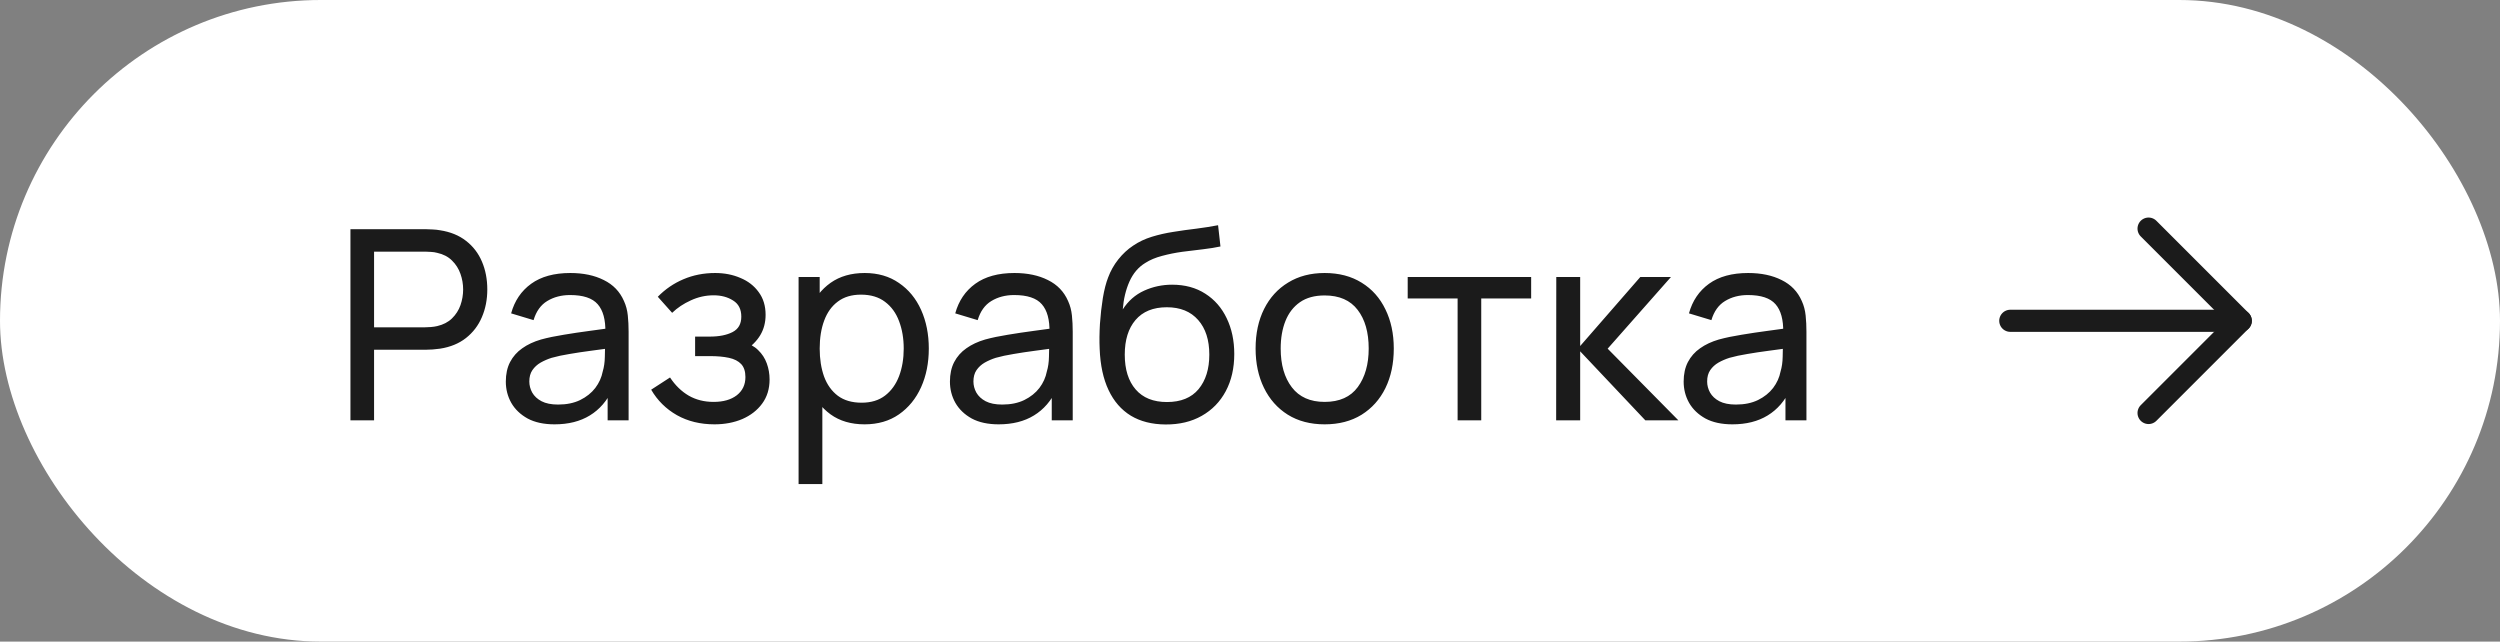 <?xml version="1.0" encoding="UTF-8"?> <svg xmlns="http://www.w3.org/2000/svg" width="113" height="29" viewBox="0 0 113 29" fill="none"><rect x="0" y="0" width="113" height="29" fill="#808080" stroke="none"/> <rect width="113" height="29" rx="14.5" fill="white"></rect> <path d="M15.84 19V10.36H19.254C19.338 10.36 19.438 10.364 19.554 10.372C19.67 10.376 19.782 10.388 19.89 10.408C20.358 10.48 20.75 10.64 21.066 10.888C21.386 11.136 21.626 11.45 21.786 11.83C21.946 12.206 22.026 12.624 22.026 13.084C22.026 13.54 21.944 13.958 21.78 14.338C21.62 14.714 21.38 15.028 21.06 15.28C20.744 15.528 20.354 15.688 19.89 15.76C19.782 15.776 19.67 15.788 19.554 15.796C19.438 15.804 19.338 15.808 19.254 15.808H16.908V19H15.84ZM16.908 14.794H19.218C19.294 14.794 19.38 14.79 19.476 14.782C19.576 14.774 19.67 14.76 19.758 14.74C20.034 14.676 20.258 14.56 20.43 14.392C20.606 14.22 20.734 14.02 20.814 13.792C20.894 13.56 20.934 13.324 20.934 13.084C20.934 12.844 20.894 12.61 20.814 12.382C20.734 12.15 20.606 11.948 20.43 11.776C20.258 11.604 20.034 11.488 19.758 11.428C19.67 11.404 19.576 11.39 19.476 11.386C19.38 11.378 19.294 11.374 19.218 11.374H16.908V14.794ZM25.065 19.18C24.581 19.18 24.175 19.092 23.847 18.916C23.523 18.736 23.277 18.5 23.109 18.208C22.945 17.916 22.863 17.596 22.863 17.248C22.863 16.908 22.927 16.614 23.055 16.366C23.187 16.114 23.371 15.906 23.607 15.742C23.843 15.574 24.125 15.442 24.453 15.346C24.761 15.262 25.105 15.19 25.485 15.13C25.869 15.066 26.257 15.008 26.649 14.956C27.041 14.904 27.407 14.854 27.747 14.806L27.363 15.028C27.375 14.452 27.259 14.026 27.015 13.75C26.775 13.474 26.359 13.336 25.767 13.336C25.375 13.336 25.031 13.426 24.735 13.606C24.443 13.782 24.237 14.07 24.117 14.47L23.103 14.164C23.259 13.596 23.561 13.15 24.009 12.826C24.457 12.502 25.047 12.34 25.779 12.34C26.367 12.34 26.871 12.446 27.291 12.658C27.715 12.866 28.019 13.182 28.203 13.606C28.295 13.806 28.353 14.024 28.377 14.26C28.401 14.492 28.413 14.736 28.413 14.992V19H27.465V17.446L27.687 17.59C27.443 18.114 27.101 18.51 26.661 18.778C26.225 19.046 25.693 19.18 25.065 19.18ZM25.227 18.286C25.611 18.286 25.943 18.218 26.223 18.082C26.507 17.942 26.735 17.76 26.907 17.536C27.079 17.308 27.191 17.06 27.243 16.792C27.303 16.592 27.335 16.37 27.339 16.126C27.347 15.878 27.351 15.688 27.351 15.556L27.723 15.718C27.375 15.766 27.033 15.812 26.697 15.856C26.361 15.9 26.043 15.948 25.743 16C25.443 16.048 25.173 16.106 24.933 16.174C24.757 16.23 24.591 16.302 24.435 16.39C24.283 16.478 24.159 16.592 24.063 16.732C23.971 16.868 23.925 17.038 23.925 17.242C23.925 17.418 23.969 17.586 24.057 17.746C24.149 17.906 24.289 18.036 24.477 18.136C24.669 18.236 24.919 18.286 25.227 18.286ZM32.295 19.18C31.655 19.18 31.089 19.042 30.597 18.766C30.105 18.486 29.717 18.102 29.433 17.614L30.285 17.062C30.521 17.418 30.803 17.692 31.131 17.884C31.459 18.072 31.833 18.166 32.253 18.166C32.693 18.166 33.043 18.066 33.303 17.866C33.563 17.662 33.693 17.388 33.693 17.044C33.693 16.788 33.629 16.592 33.501 16.456C33.373 16.32 33.189 16.226 32.949 16.174C32.709 16.122 32.423 16.096 32.091 16.096H31.419V15.214H32.085C32.505 15.214 32.847 15.146 33.111 15.01C33.375 14.874 33.507 14.642 33.507 14.314C33.507 13.978 33.383 13.734 33.135 13.582C32.891 13.426 32.599 13.348 32.259 13.348C31.899 13.348 31.555 13.424 31.227 13.576C30.899 13.724 30.617 13.912 30.381 14.14L29.733 13.414C30.069 13.07 30.455 12.806 30.891 12.622C31.331 12.434 31.809 12.34 32.325 12.34C32.741 12.34 33.121 12.414 33.465 12.562C33.813 12.706 34.089 12.92 34.293 13.204C34.501 13.484 34.605 13.826 34.605 14.23C34.605 14.574 34.525 14.88 34.365 15.148C34.205 15.416 33.969 15.65 33.657 15.85L33.615 15.472C33.879 15.536 34.097 15.654 34.269 15.826C34.445 15.994 34.575 16.194 34.659 16.426C34.743 16.658 34.785 16.9 34.785 17.152C34.785 17.576 34.673 17.94 34.449 18.244C34.229 18.544 33.931 18.776 33.555 18.94C33.179 19.1 32.759 19.18 32.295 19.18ZM39.078 19.18C38.47 19.18 37.958 19.03 37.542 18.73C37.126 18.426 36.81 18.016 36.594 17.5C36.382 16.98 36.276 16.398 36.276 15.754C36.276 15.102 36.382 14.518 36.594 14.002C36.81 13.486 37.126 13.08 37.542 12.784C37.962 12.488 38.476 12.34 39.084 12.34C39.684 12.34 40.2 12.49 40.632 12.79C41.068 13.086 41.402 13.492 41.634 14.008C41.866 14.524 41.982 15.106 41.982 15.754C41.982 16.402 41.866 16.984 41.634 17.5C41.402 18.016 41.068 18.426 40.632 18.73C40.2 19.03 39.682 19.18 39.078 19.18ZM36.096 21.88V12.52H37.05V17.29H37.17V21.88H36.096ZM38.946 18.202C39.374 18.202 39.728 18.094 40.008 17.878C40.288 17.662 40.498 17.37 40.638 17.002C40.778 16.63 40.848 16.214 40.848 15.754C40.848 15.298 40.778 14.886 40.638 14.518C40.502 14.15 40.29 13.858 40.002 13.642C39.718 13.426 39.356 13.318 38.916 13.318C38.496 13.318 38.148 13.422 37.872 13.63C37.596 13.834 37.39 14.12 37.254 14.488C37.118 14.852 37.05 15.274 37.05 15.754C37.05 16.226 37.116 16.648 37.248 17.02C37.384 17.388 37.592 17.678 37.872 17.89C38.152 18.098 38.51 18.202 38.946 18.202ZM45.139 19.18C44.655 19.18 44.249 19.092 43.921 18.916C43.597 18.736 43.351 18.5 43.183 18.208C43.019 17.916 42.937 17.596 42.937 17.248C42.937 16.908 43.001 16.614 43.129 16.366C43.261 16.114 43.445 15.906 43.681 15.742C43.917 15.574 44.199 15.442 44.527 15.346C44.835 15.262 45.179 15.19 45.559 15.13C45.943 15.066 46.331 15.008 46.723 14.956C47.115 14.904 47.481 14.854 47.821 14.806L47.437 15.028C47.449 14.452 47.333 14.026 47.089 13.75C46.849 13.474 46.433 13.336 45.841 13.336C45.449 13.336 45.105 13.426 44.809 13.606C44.517 13.782 44.311 14.07 44.191 14.47L43.177 14.164C43.333 13.596 43.635 13.15 44.083 12.826C44.531 12.502 45.121 12.34 45.853 12.34C46.441 12.34 46.945 12.446 47.365 12.658C47.789 12.866 48.093 13.182 48.277 13.606C48.369 13.806 48.427 14.024 48.451 14.26C48.475 14.492 48.487 14.736 48.487 14.992V19H47.539V17.446L47.761 17.59C47.517 18.114 47.175 18.51 46.735 18.778C46.299 19.046 45.767 19.18 45.139 19.18ZM45.301 18.286C45.685 18.286 46.017 18.218 46.297 18.082C46.581 17.942 46.809 17.76 46.981 17.536C47.153 17.308 47.265 17.06 47.317 16.792C47.377 16.592 47.409 16.37 47.413 16.126C47.421 15.878 47.425 15.688 47.425 15.556L47.797 15.718C47.449 15.766 47.107 15.812 46.771 15.856C46.435 15.9 46.117 15.948 45.817 16C45.517 16.048 45.247 16.106 45.007 16.174C44.831 16.23 44.665 16.302 44.509 16.39C44.357 16.478 44.233 16.592 44.137 16.732C44.045 16.868 43.999 17.038 43.999 17.242C43.999 17.418 44.043 17.586 44.131 17.746C44.223 17.906 44.363 18.036 44.551 18.136C44.743 18.236 44.993 18.286 45.301 18.286ZM52.681 19.186C52.069 19.182 51.547 19.05 51.115 18.79C50.683 18.526 50.347 18.14 50.107 17.632C49.867 17.124 49.733 16.502 49.705 15.766C49.689 15.426 49.693 15.052 49.717 14.644C49.745 14.236 49.789 13.844 49.849 13.468C49.913 13.092 49.993 12.782 50.089 12.538C50.197 12.246 50.349 11.976 50.545 11.728C50.745 11.476 50.969 11.268 51.217 11.104C51.469 10.932 51.751 10.798 52.063 10.702C52.375 10.606 52.701 10.532 53.041 10.48C53.385 10.424 53.729 10.376 54.073 10.336C54.417 10.292 54.745 10.24 55.057 10.18L55.165 11.14C54.945 11.188 54.685 11.23 54.385 11.266C54.085 11.298 53.773 11.336 53.449 11.38C53.129 11.424 52.821 11.486 52.525 11.566C52.233 11.642 51.981 11.748 51.769 11.884C51.457 12.072 51.217 12.354 51.049 12.73C50.885 13.102 50.785 13.52 50.749 13.984C50.997 13.6 51.319 13.318 51.715 13.138C52.111 12.958 52.533 12.868 52.981 12.868C53.561 12.868 54.061 13.004 54.481 13.276C54.901 13.544 55.223 13.914 55.447 14.386C55.675 14.858 55.789 15.396 55.789 16C55.789 16.64 55.661 17.2 55.405 17.68C55.149 18.16 54.787 18.532 54.319 18.796C53.855 19.06 53.309 19.19 52.681 19.186ZM52.747 18.172C53.375 18.172 53.851 17.978 54.175 17.59C54.499 17.198 54.661 16.678 54.661 16.03C54.661 15.366 54.493 14.844 54.157 14.464C53.821 14.08 53.349 13.888 52.741 13.888C52.125 13.888 51.653 14.08 51.325 14.464C51.001 14.844 50.839 15.366 50.839 16.03C50.839 16.698 51.003 17.222 51.331 17.602C51.659 17.982 52.131 18.172 52.747 18.172ZM59.873 19.18C59.229 19.18 58.673 19.034 58.205 18.742C57.741 18.45 57.383 18.046 57.131 17.53C56.879 17.014 56.753 16.422 56.753 15.754C56.753 15.074 56.881 14.478 57.137 13.966C57.393 13.454 57.755 13.056 58.223 12.772C58.691 12.484 59.241 12.34 59.873 12.34C60.521 12.34 61.079 12.486 61.547 12.778C62.015 13.066 62.373 13.468 62.621 13.984C62.873 14.496 62.999 15.086 62.999 15.754C62.999 16.43 62.873 17.026 62.621 17.542C62.369 18.054 62.009 18.456 61.541 18.748C61.073 19.036 60.517 19.18 59.873 19.18ZM59.873 18.166C60.545 18.166 61.045 17.942 61.373 17.494C61.701 17.046 61.865 16.466 61.865 15.754C61.865 15.022 61.699 14.44 61.367 14.008C61.035 13.572 60.537 13.354 59.873 13.354C59.421 13.354 59.049 13.456 58.757 13.66C58.465 13.864 58.247 14.146 58.103 14.506C57.959 14.866 57.887 15.282 57.887 15.754C57.887 16.482 58.055 17.066 58.391 17.506C58.727 17.946 59.221 18.166 59.873 18.166ZM65.884 19V13.492H63.628V12.52H69.208V13.492H66.952V19H65.884ZM70.338 19L70.344 12.52H71.424V15.64L74.142 12.52H75.528L72.666 15.76L75.864 19H74.37L71.424 15.88V19H70.338ZM78.303 19.18C77.819 19.18 77.413 19.092 77.085 18.916C76.761 18.736 76.515 18.5 76.347 18.208C76.183 17.916 76.101 17.596 76.101 17.248C76.101 16.908 76.165 16.614 76.293 16.366C76.425 16.114 76.609 15.906 76.845 15.742C77.081 15.574 77.363 15.442 77.691 15.346C77.999 15.262 78.343 15.19 78.723 15.13C79.107 15.066 79.495 15.008 79.887 14.956C80.279 14.904 80.645 14.854 80.985 14.806L80.601 15.028C80.613 14.452 80.497 14.026 80.253 13.75C80.013 13.474 79.597 13.336 79.005 13.336C78.613 13.336 78.269 13.426 77.973 13.606C77.681 13.782 77.475 14.07 77.355 14.47L76.341 14.164C76.497 13.596 76.799 13.15 77.247 12.826C77.695 12.502 78.285 12.34 79.017 12.34C79.605 12.34 80.109 12.446 80.529 12.658C80.953 12.866 81.257 13.182 81.441 13.606C81.533 13.806 81.591 14.024 81.615 14.26C81.639 14.492 81.651 14.736 81.651 14.992V19H80.703V17.446L80.925 17.59C80.681 18.114 80.339 18.51 79.899 18.778C79.463 19.046 78.931 19.18 78.303 19.18ZM78.465 18.286C78.849 18.286 79.181 18.218 79.461 18.082C79.745 17.942 79.973 17.76 80.145 17.536C80.317 17.308 80.429 17.06 80.481 16.792C80.541 16.592 80.573 16.37 80.577 16.126C80.585 15.878 80.589 15.688 80.589 15.556L80.961 15.718C80.613 15.766 80.271 15.812 79.935 15.856C79.599 15.9 79.281 15.948 78.981 16C78.681 16.048 78.411 16.106 78.171 16.174C77.995 16.23 77.829 16.302 77.673 16.39C77.521 16.478 77.397 16.592 77.301 16.732C77.209 16.868 77.163 17.038 77.163 17.242C77.163 17.418 77.207 17.586 77.295 17.746C77.387 17.906 77.527 18.036 77.715 18.136C77.907 18.236 78.157 18.286 78.465 18.286Z" fill="#1B1B1B"></path> <path d="M90.865 14.5H101.282" stroke="#1B1B1B" stroke-linecap="round" stroke-linejoin="round"></path> <path d="M97.115 10.333L101.282 14.5L97.115 18.667" stroke="#1B1B1B" stroke-linecap="round" stroke-linejoin="round"></path> </svg> 